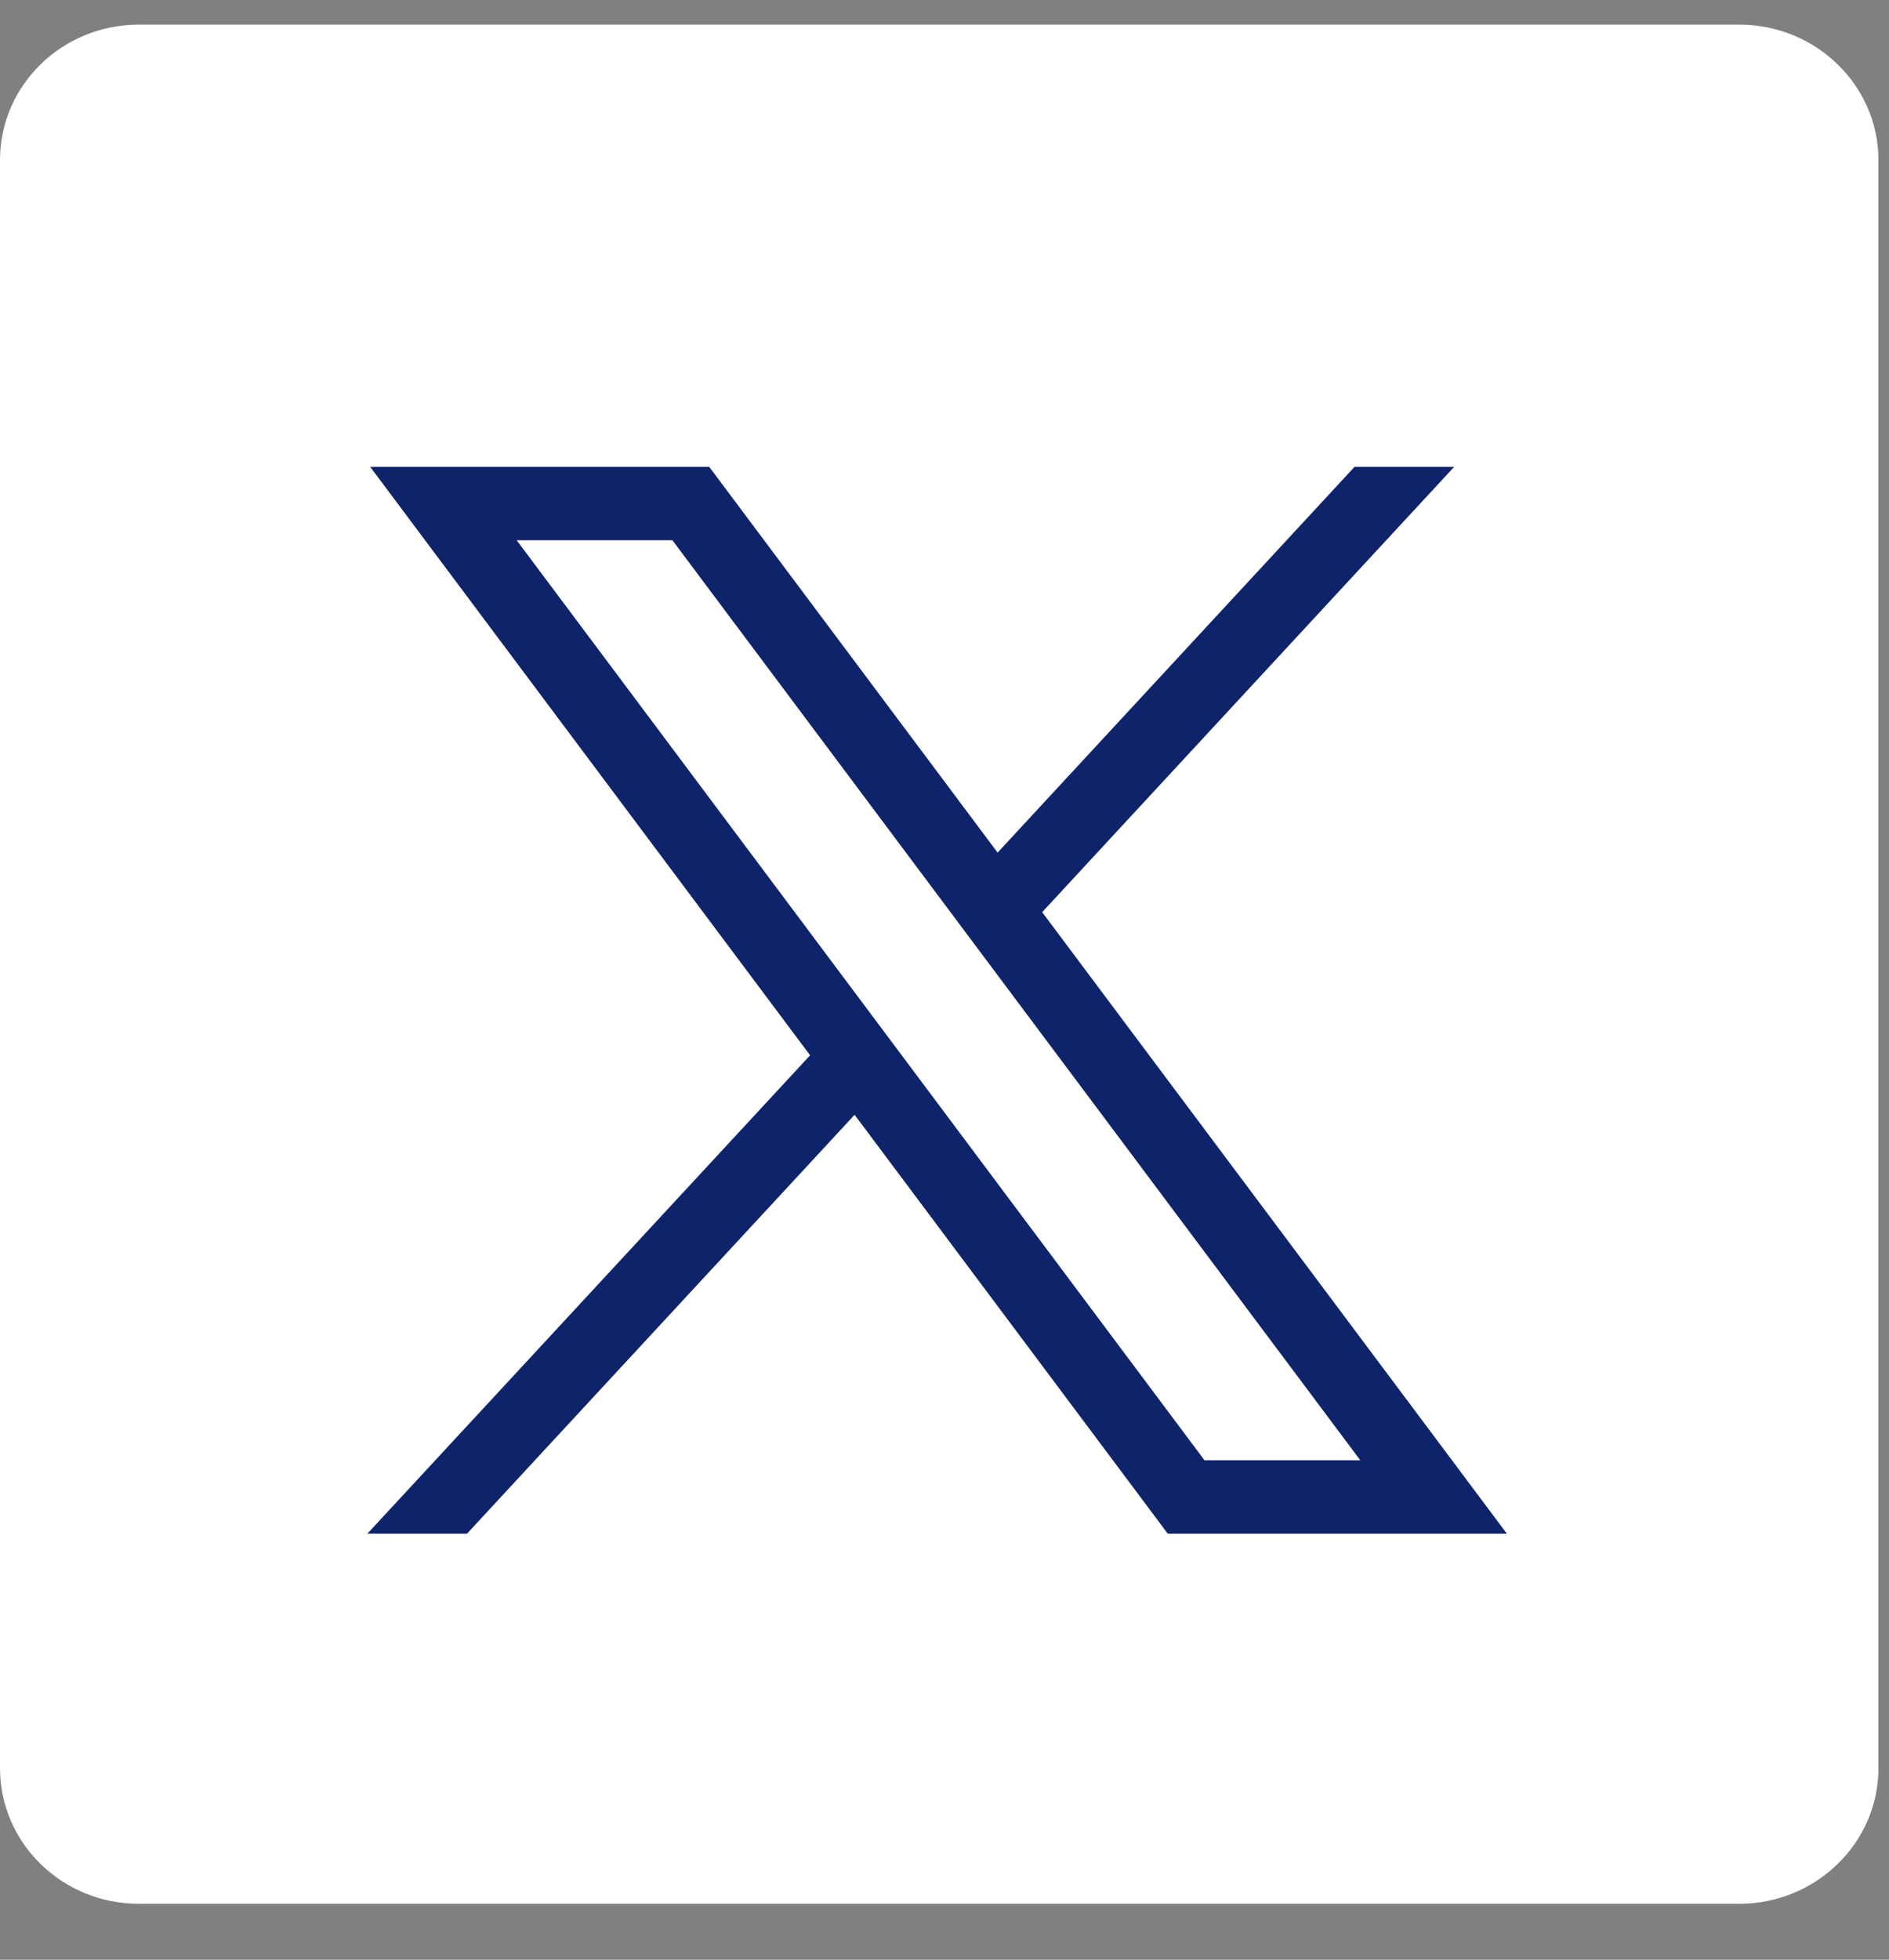 <?xml version="1.0" encoding="UTF-8"?>
<svg xmlns="http://www.w3.org/2000/svg" width="27" height="28" viewBox="0 0 27 28" fill="none">
  <rect x="0" y="0" width="27" height="28" fill="#808080" stroke="none"/>
  <path d="M24.86 0.352H1.982C0.888 0.352 0 1.219 0 2.287V25.264C0 26.333 0.888 27.201 1.982 27.201H24.86C25.955 27.201 26.849 26.333 26.849 25.264V2.287C26.849 1.219 25.955 0.352 24.86 0.352ZM7.963 23.231H3.979V10.419H7.963V23.231ZM5.971 8.667C4.695 8.667 3.663 7.632 3.663 6.357C3.663 5.083 4.695 4.049 5.971 4.049C7.244 4.049 8.279 5.083 8.279 6.357C8.279 7.632 7.244 8.667 5.971 8.667Z" fill="white"></path>
  <path d="M1.594 2.078H25.232V24.92H1.594V2.078Z" fill="white"></path>
  <path d="M5.291 6.67L11.579 15.078L5.251 21.913H6.675L12.215 15.928L16.691 21.913H21.538L14.896 13.033L20.785 6.67H19.361L14.259 12.182L10.137 6.67H5.291ZM7.385 7.719H9.611L19.443 20.864H17.216L7.385 7.719Z" fill="#0F236A"></path>
</svg>

